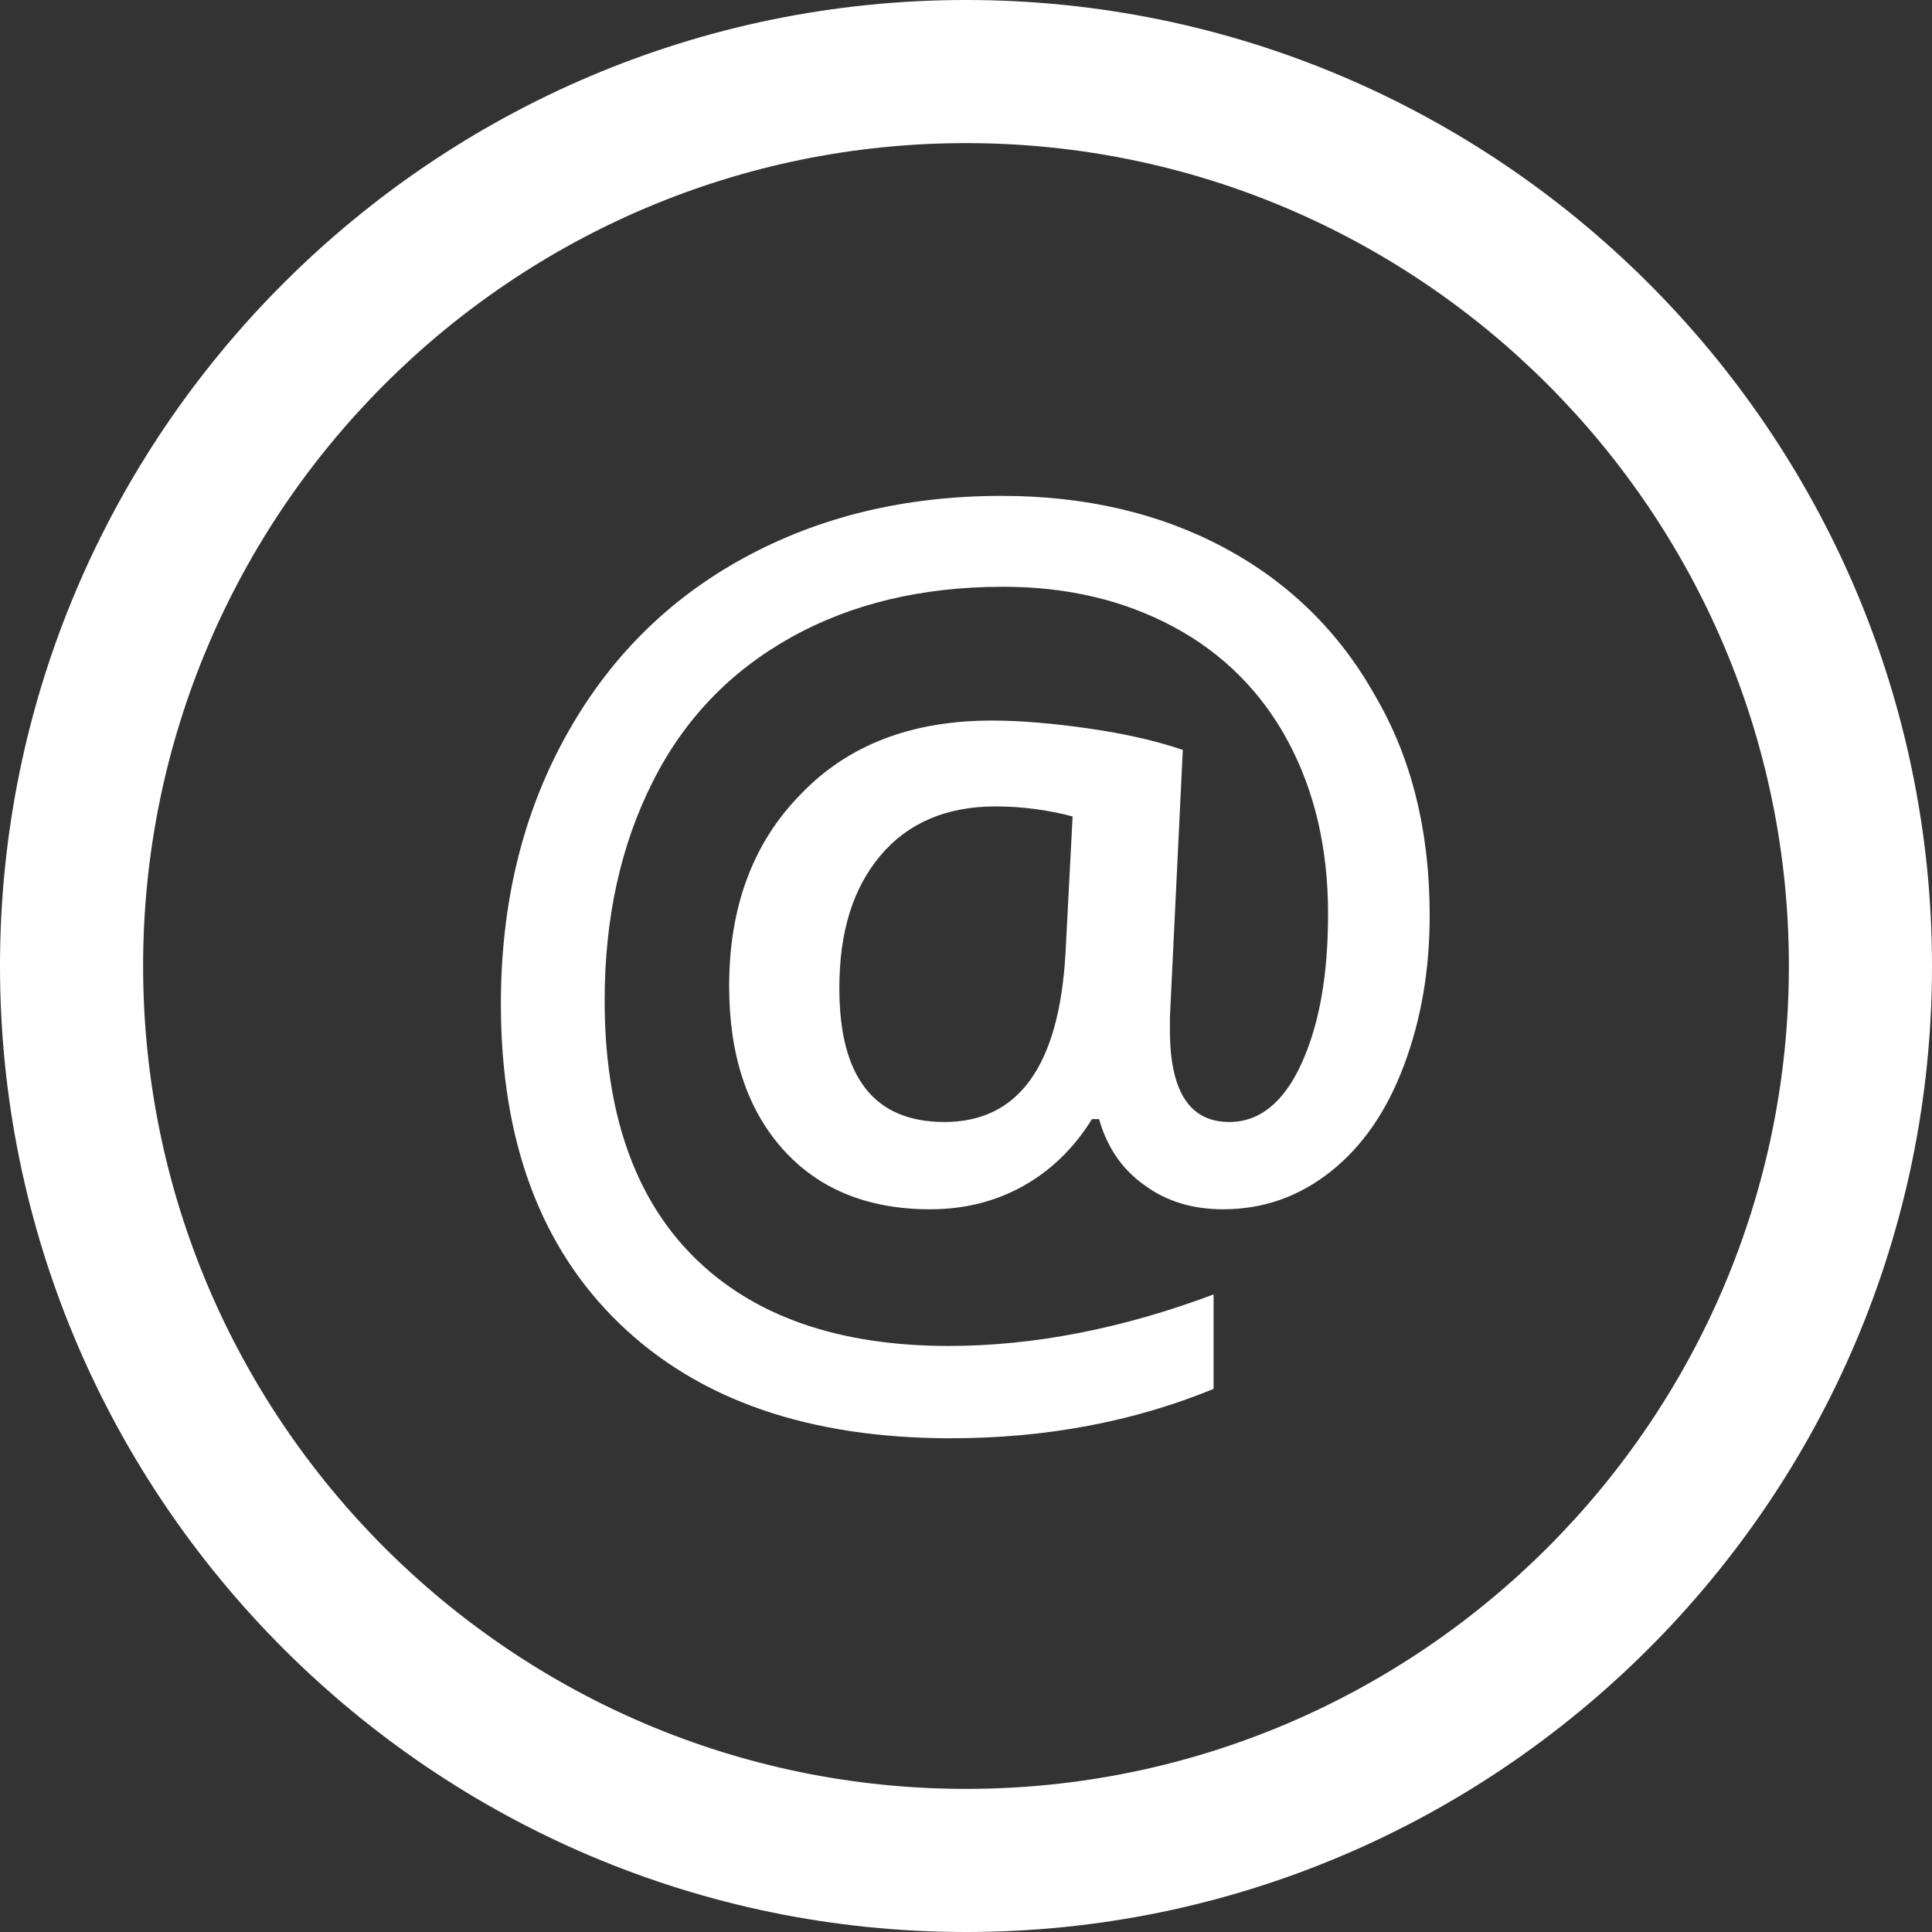<svg version="1.1" id="Слой_1" xmlns="http://www.w3.org/2000/svg" x="0" y="0" width="27" height="27" xml:space="preserve"><rect width="100%" height="100%" fill="#333333" stroke="none"/><style>.st0{fill:#fff}</style><path class="st0" d="M13.5 27C6.06 27 0 20.94 0 13.5S6.06 0 13.5 0 27 6.06 27 13.5 20.94 27 13.5 27zm0-25C7.16 2 2 7.16 2 13.5S7.16 25 13.5 25 25 19.84 25 13.5 19.84 2 13.5 2z"/><path class="st0" d="M19.98 12.79c0 .77-.12 1.46-.36 2.1s-.58 1.13-1.02 1.48-.94.53-1.51.53c-.42 0-.79-.11-1.1-.34-.31-.22-.52-.53-.63-.92h-.1c-.26.42-.59.73-.97.94s-.81.32-1.29.32c-.87 0-1.56-.28-2.06-.84-.5-.56-.75-1.32-.75-2.28 0-1.1.33-2 1-2.68.66-.69 1.55-1.03 2.67-1.03.41 0 .86.04 1.35.11s.94.17 1.32.3l-.18 3.73v.19c0 .86.28 1.28.83 1.28.42 0 .76-.27 1.01-.82s.37-1.24.37-2.09c0-.92-.19-1.72-.56-2.41s-.91-1.23-1.6-1.6c-.69-.37-1.48-.56-2.38-.56-1.14 0-2.13.24-2.97.71-.84.47-1.49 1.14-1.93 2.02-.44.87-.67 1.89-.67 3.05 0 1.55.41 2.75 1.24 3.58.83.83 2.02 1.25 3.57 1.25 1.18 0 2.42-.24 3.7-.72v1.32c-1.12.46-2.35.69-3.67.69-1.98 0-3.52-.53-4.63-1.6S7 15.94 7 14.03c0-1.4.3-2.64.9-3.73s1.43-1.92 2.49-2.5 2.26-.87 3.61-.87c1.16 0 2.2.24 3.1.72s1.61 1.17 2.11 2.06c.52.88.77 1.91.77 3.08zm-8.25 1.02c0 1.25.49 1.87 1.47 1.87 1.03 0 1.6-.78 1.69-2.35l.1-1.92c-.34-.09-.7-.14-1.08-.14-.68 0-1.22.23-1.6.68-.39.46-.58 1.07-.58 1.86z"/></svg>